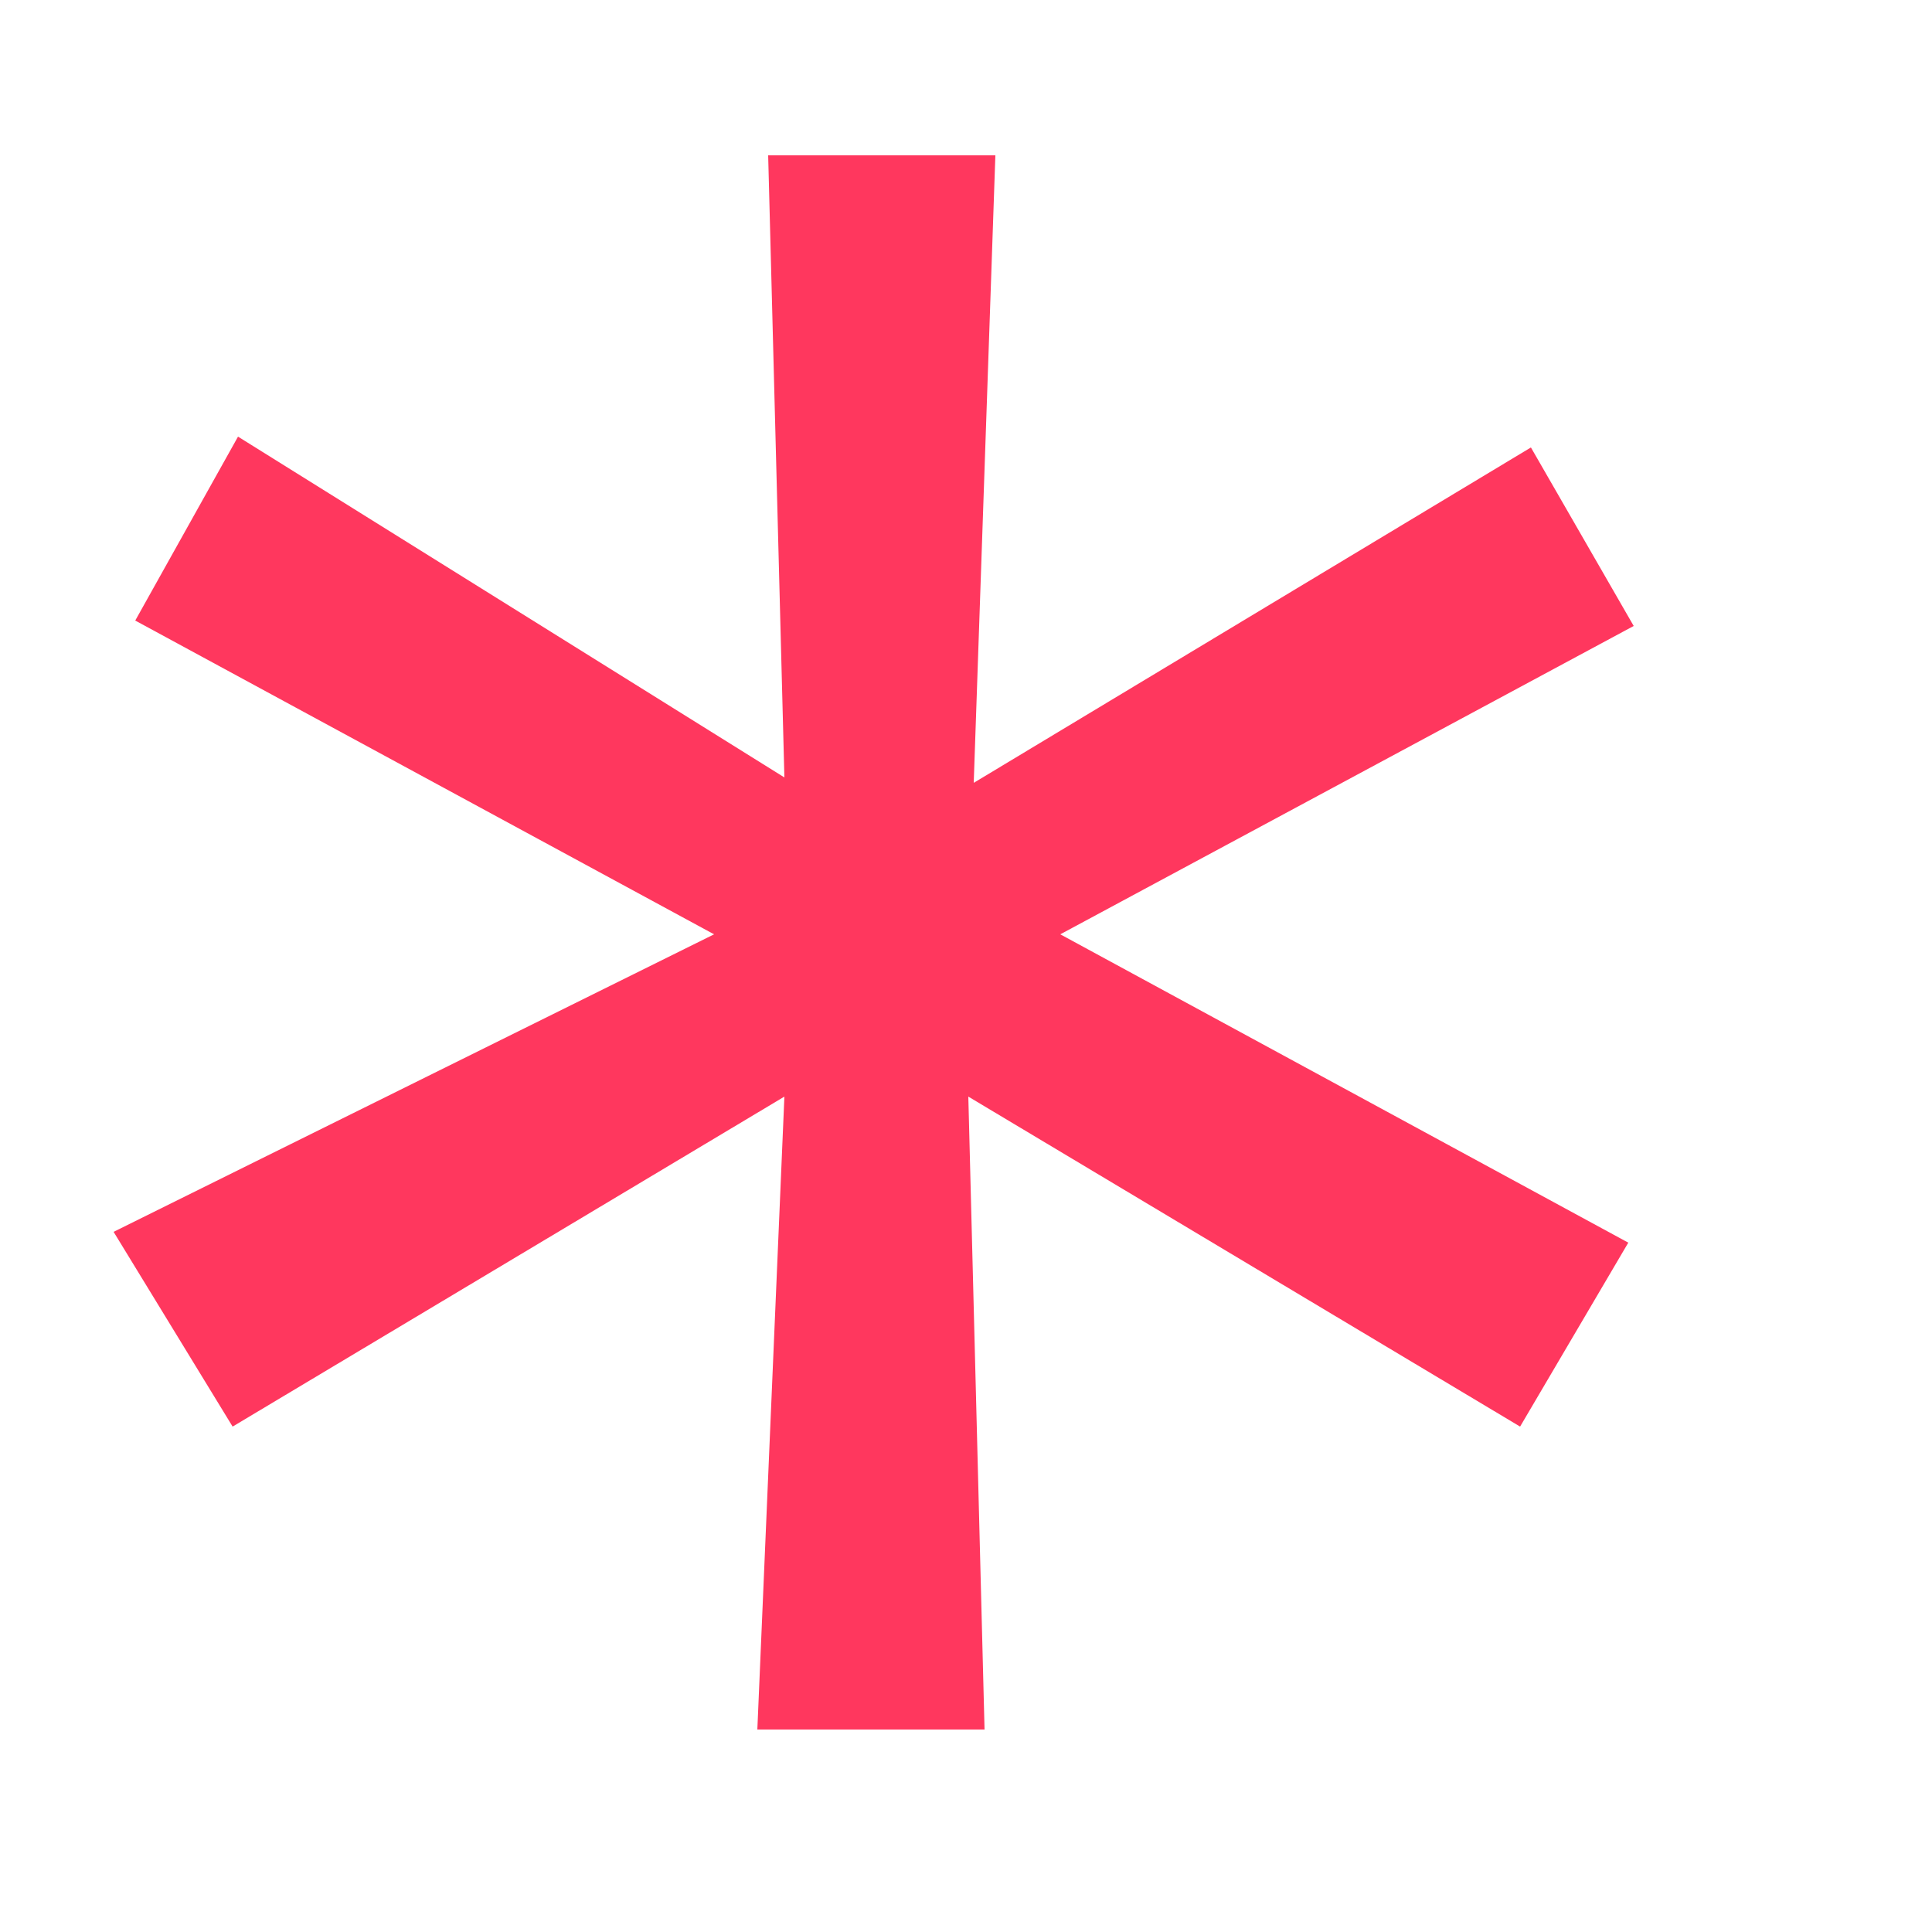 <svg width="5" height="5" viewBox="0 0 5 5" fill="none" xmlns="http://www.w3.org/2000/svg">
<path d="M4.228 1.62L3.962 1.158L2.52 2.026L2.576 0.402H1.988L2.03 2.012L0.616 1.13L0.35 1.606L1.848 2.418L0.294 3.188L0.602 3.692L2.03 2.838L1.96 4.476H2.548L2.506 2.838L3.934 3.692L4.214 3.216L2.744 2.418L4.228 1.62Z" fill="#FF375E"/>
</svg>
